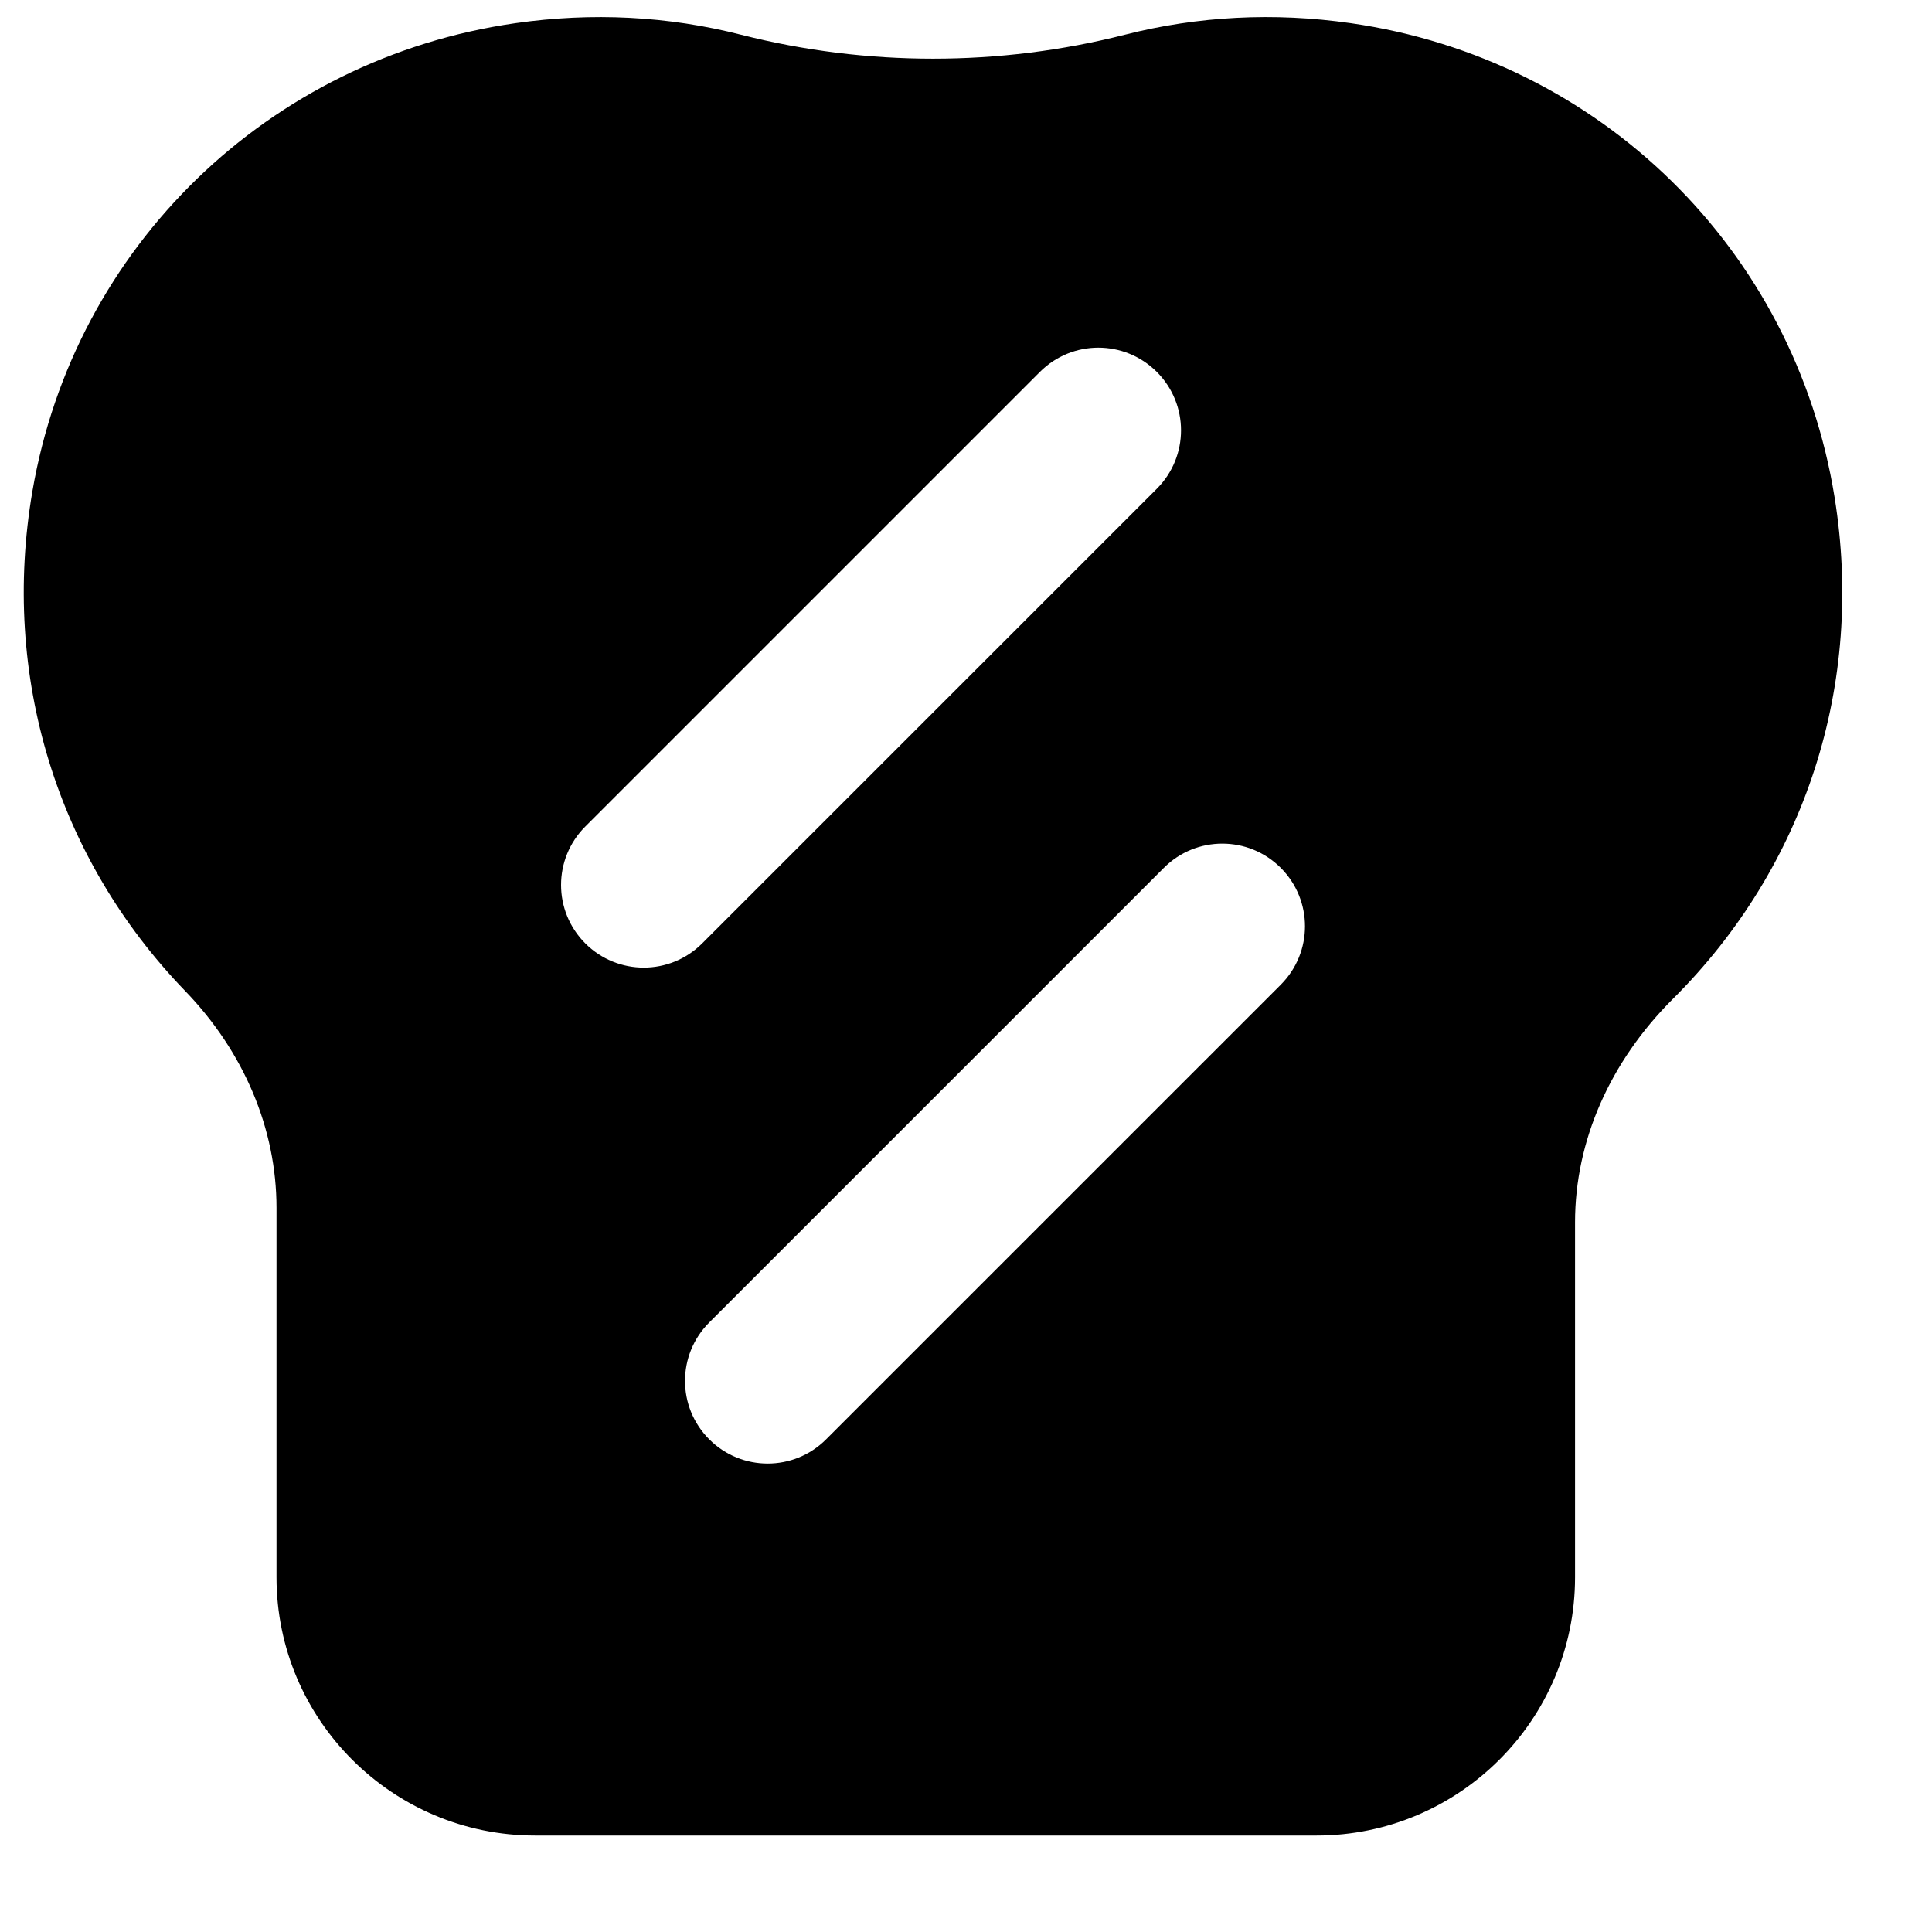 <?xml version="1.0" encoding="UTF-8"?>
<!-- Uploaded to: ICON Repo, www.iconrepo.com, Generator: ICON Repo Mixer Tools -->
<svg width="800px" height="800px" version="1.1" viewBox="144 144 512 512" xmlns="http://www.w3.org/2000/svg">
 <defs>
  <clipPath id="a">
   <path d="m150 148.09h483v482.91h-483z"/>
  </clipPath>
 </defs>
 <g clip-path="url(#a)">
  <path d="m483.41 404.97-120.48 120.47c-4.269 4.273-9.879 6.418-15.484 6.418-5.609 0-11.215-2.144-15.488-6.418-8.562-8.562-8.562-22.406 0-30.973l120.48-120.48c8.566-8.562 22.41-8.562 30.973 0 8.566 8.566 8.566 22.41 0 30.977m-184.3-10.953c-8.566-8.566-8.566-22.41 0-30.973l120.48-120.48c8.562-8.566 22.406-8.566 30.973 0 8.562 8.562 8.562 22.406 0 30.973l-120.48 120.48c-4.273 4.269-9.879 6.418-15.488 6.418-5.606 0-11.215-2.148-15.484-6.418m331.07-118.24c-10.602-65.672-62.121-116.16-128.25-125.64-20.328-2.914-40.461-1.863-59.824 3.066-33.273 8.477-68.449 8.453-101.66 0.02-19.43-4.973-39.559-5.981-59.82-3.086-65.453 9.375-116.91 59.207-128.04 124.04-8.367 48.871 6.375 97.129 40.461 132.42 15.617 16.164 24.227 36.578 24.227 57.5v97.914c0 37.738 30.73 68.43 68.539 68.43h207.07c37.785 0 68.516-30.691 68.516-68.43v-94.105c0-21.508 9.223-42.539 25.957-59.207 35.203-35.027 50.801-83.48 42.824-132.92" fill-rule="evenodd"/>
 </g>
</svg>